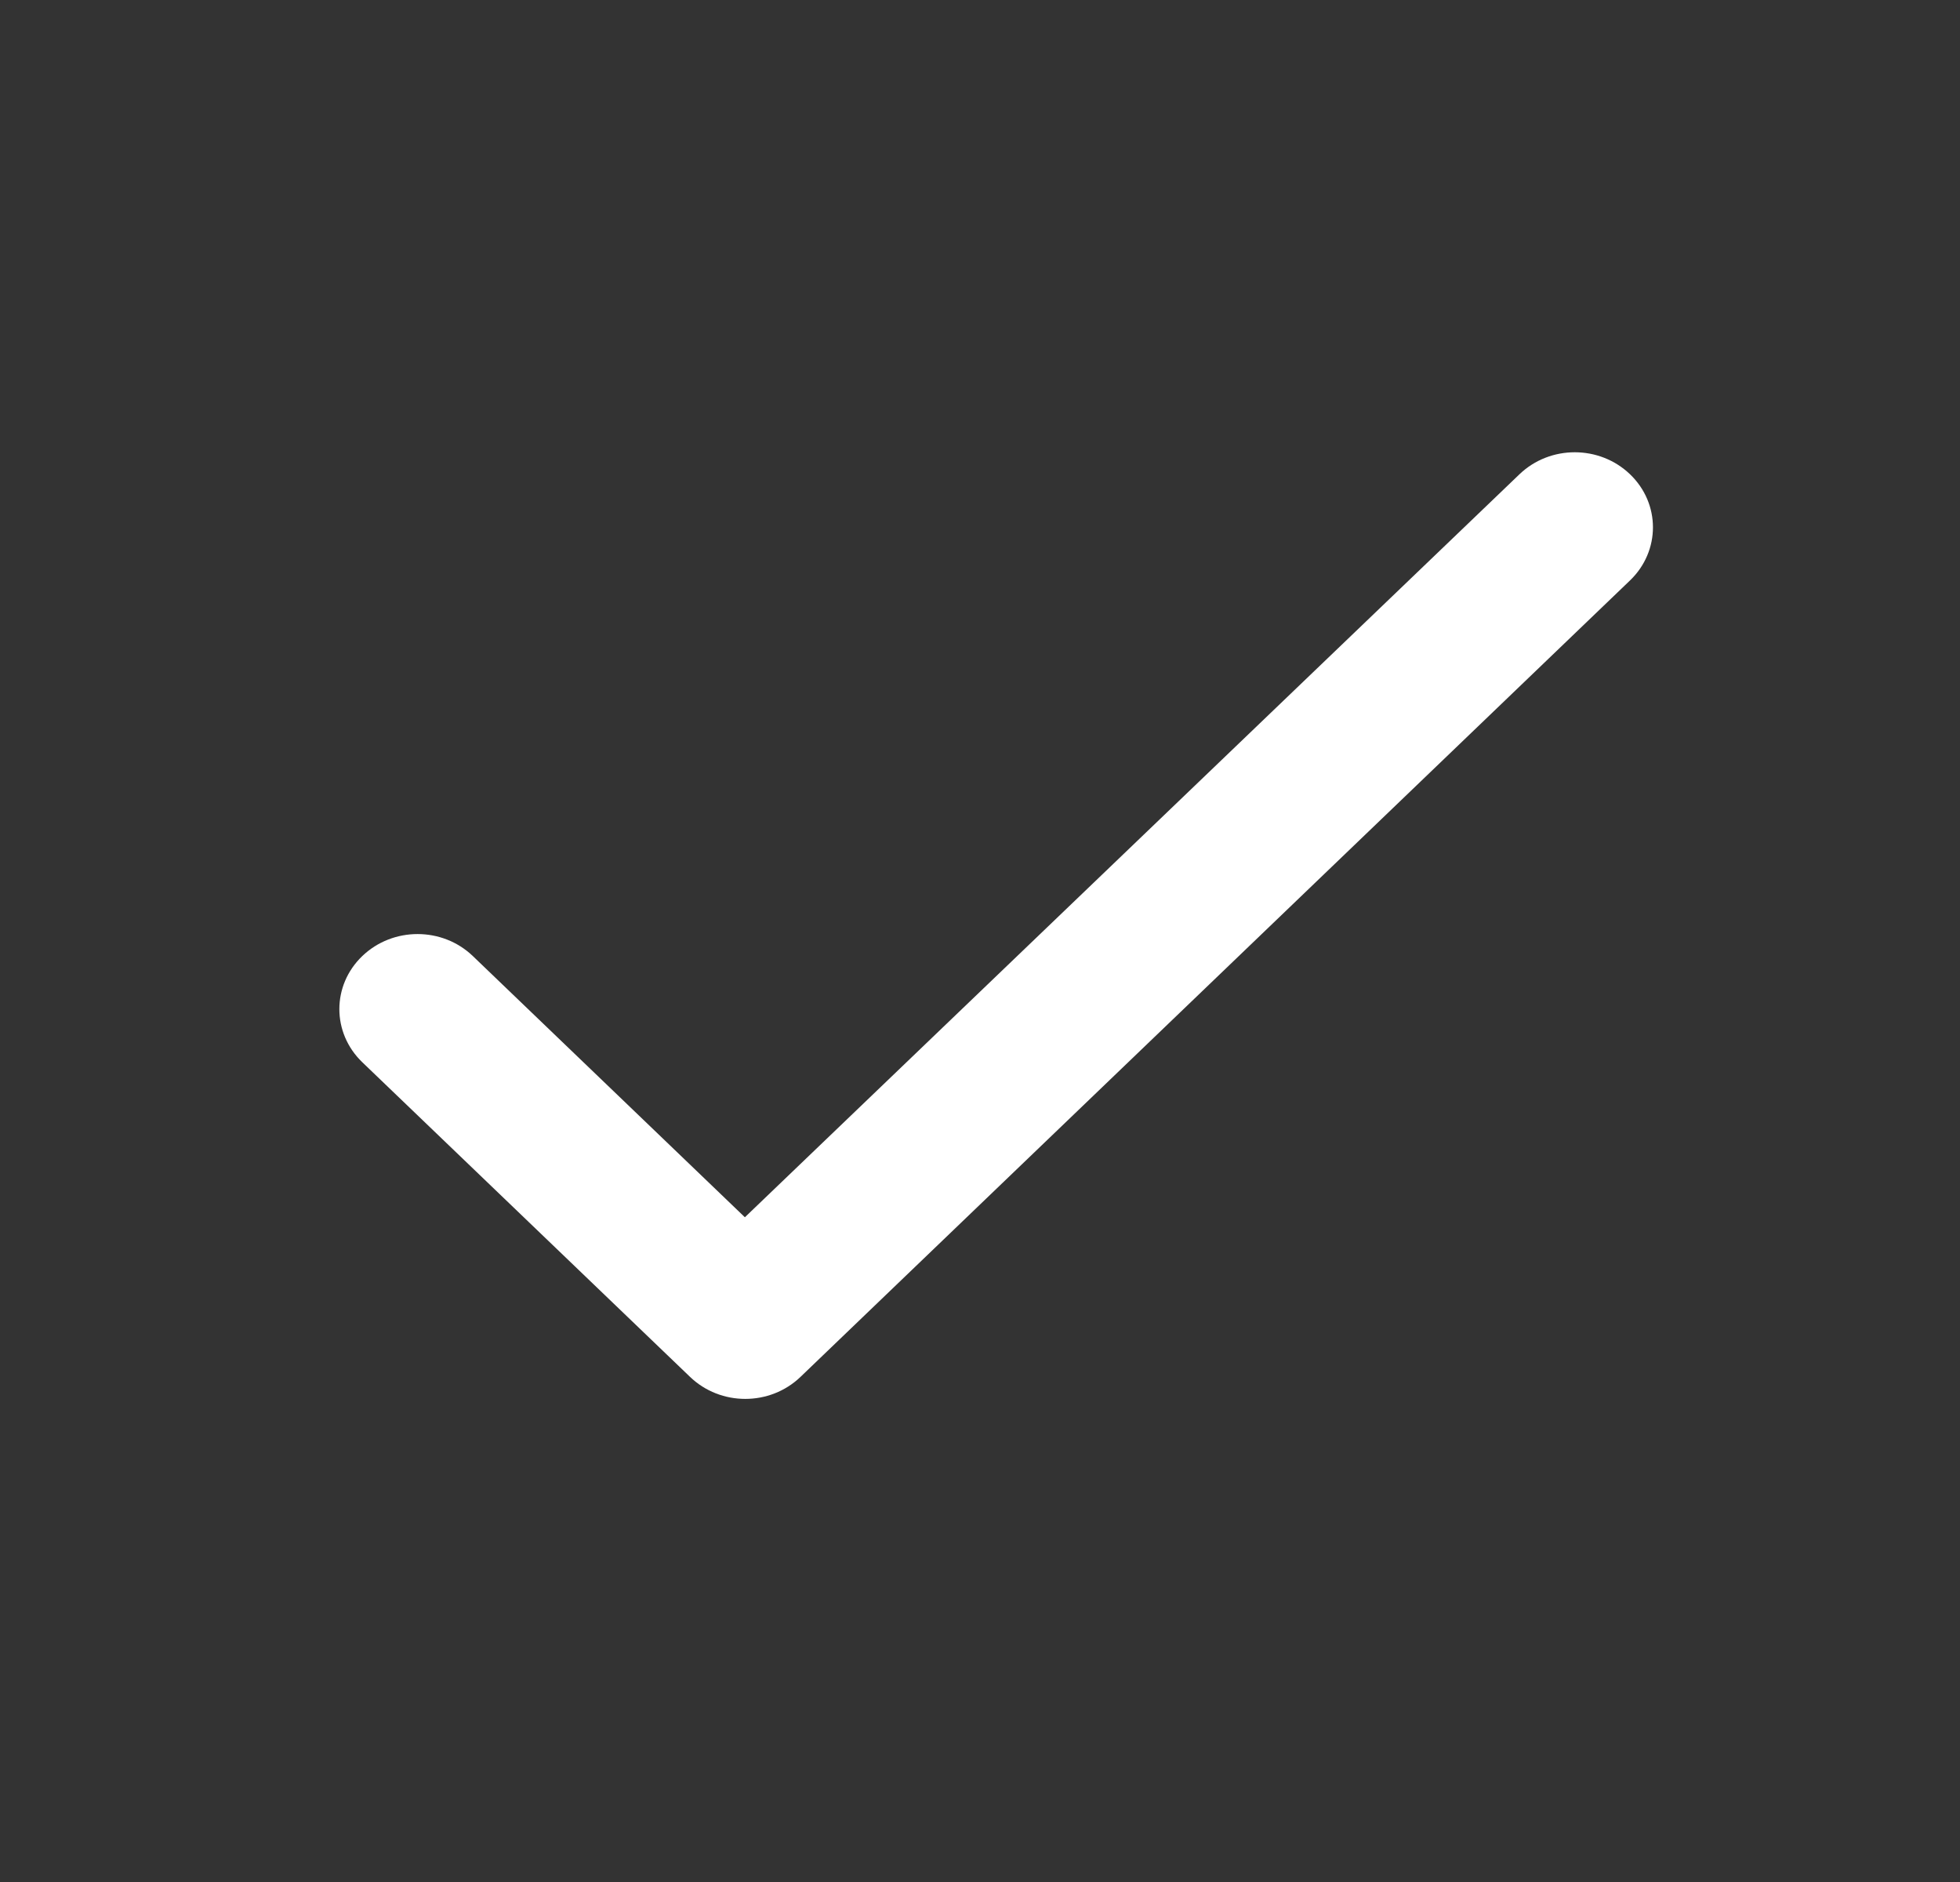 <?xml version="1.0" encoding="utf-8"?>
<svg xmlns="http://www.w3.org/2000/svg" fill="none" height="24" viewBox="0 0 25 24" width="25">
  <rect x="0" y="0" width="25" height="24" fill="#333333" stroke="none"/>
  <path d="M9.501 15.523L6.031 12.192C5.641 11.818 5.011 11.818 4.621 12.192C4.231 12.566 4.231 13.171 4.621 13.546L8.801 17.558C9.191 17.933 9.821 17.933 10.211 17.558L20.791 7.402C21.181 7.027 21.181 6.422 20.791 6.048C20.401 5.674 19.771 5.674 19.381 6.048L9.501 15.523Z" fill="white"/>
</svg>